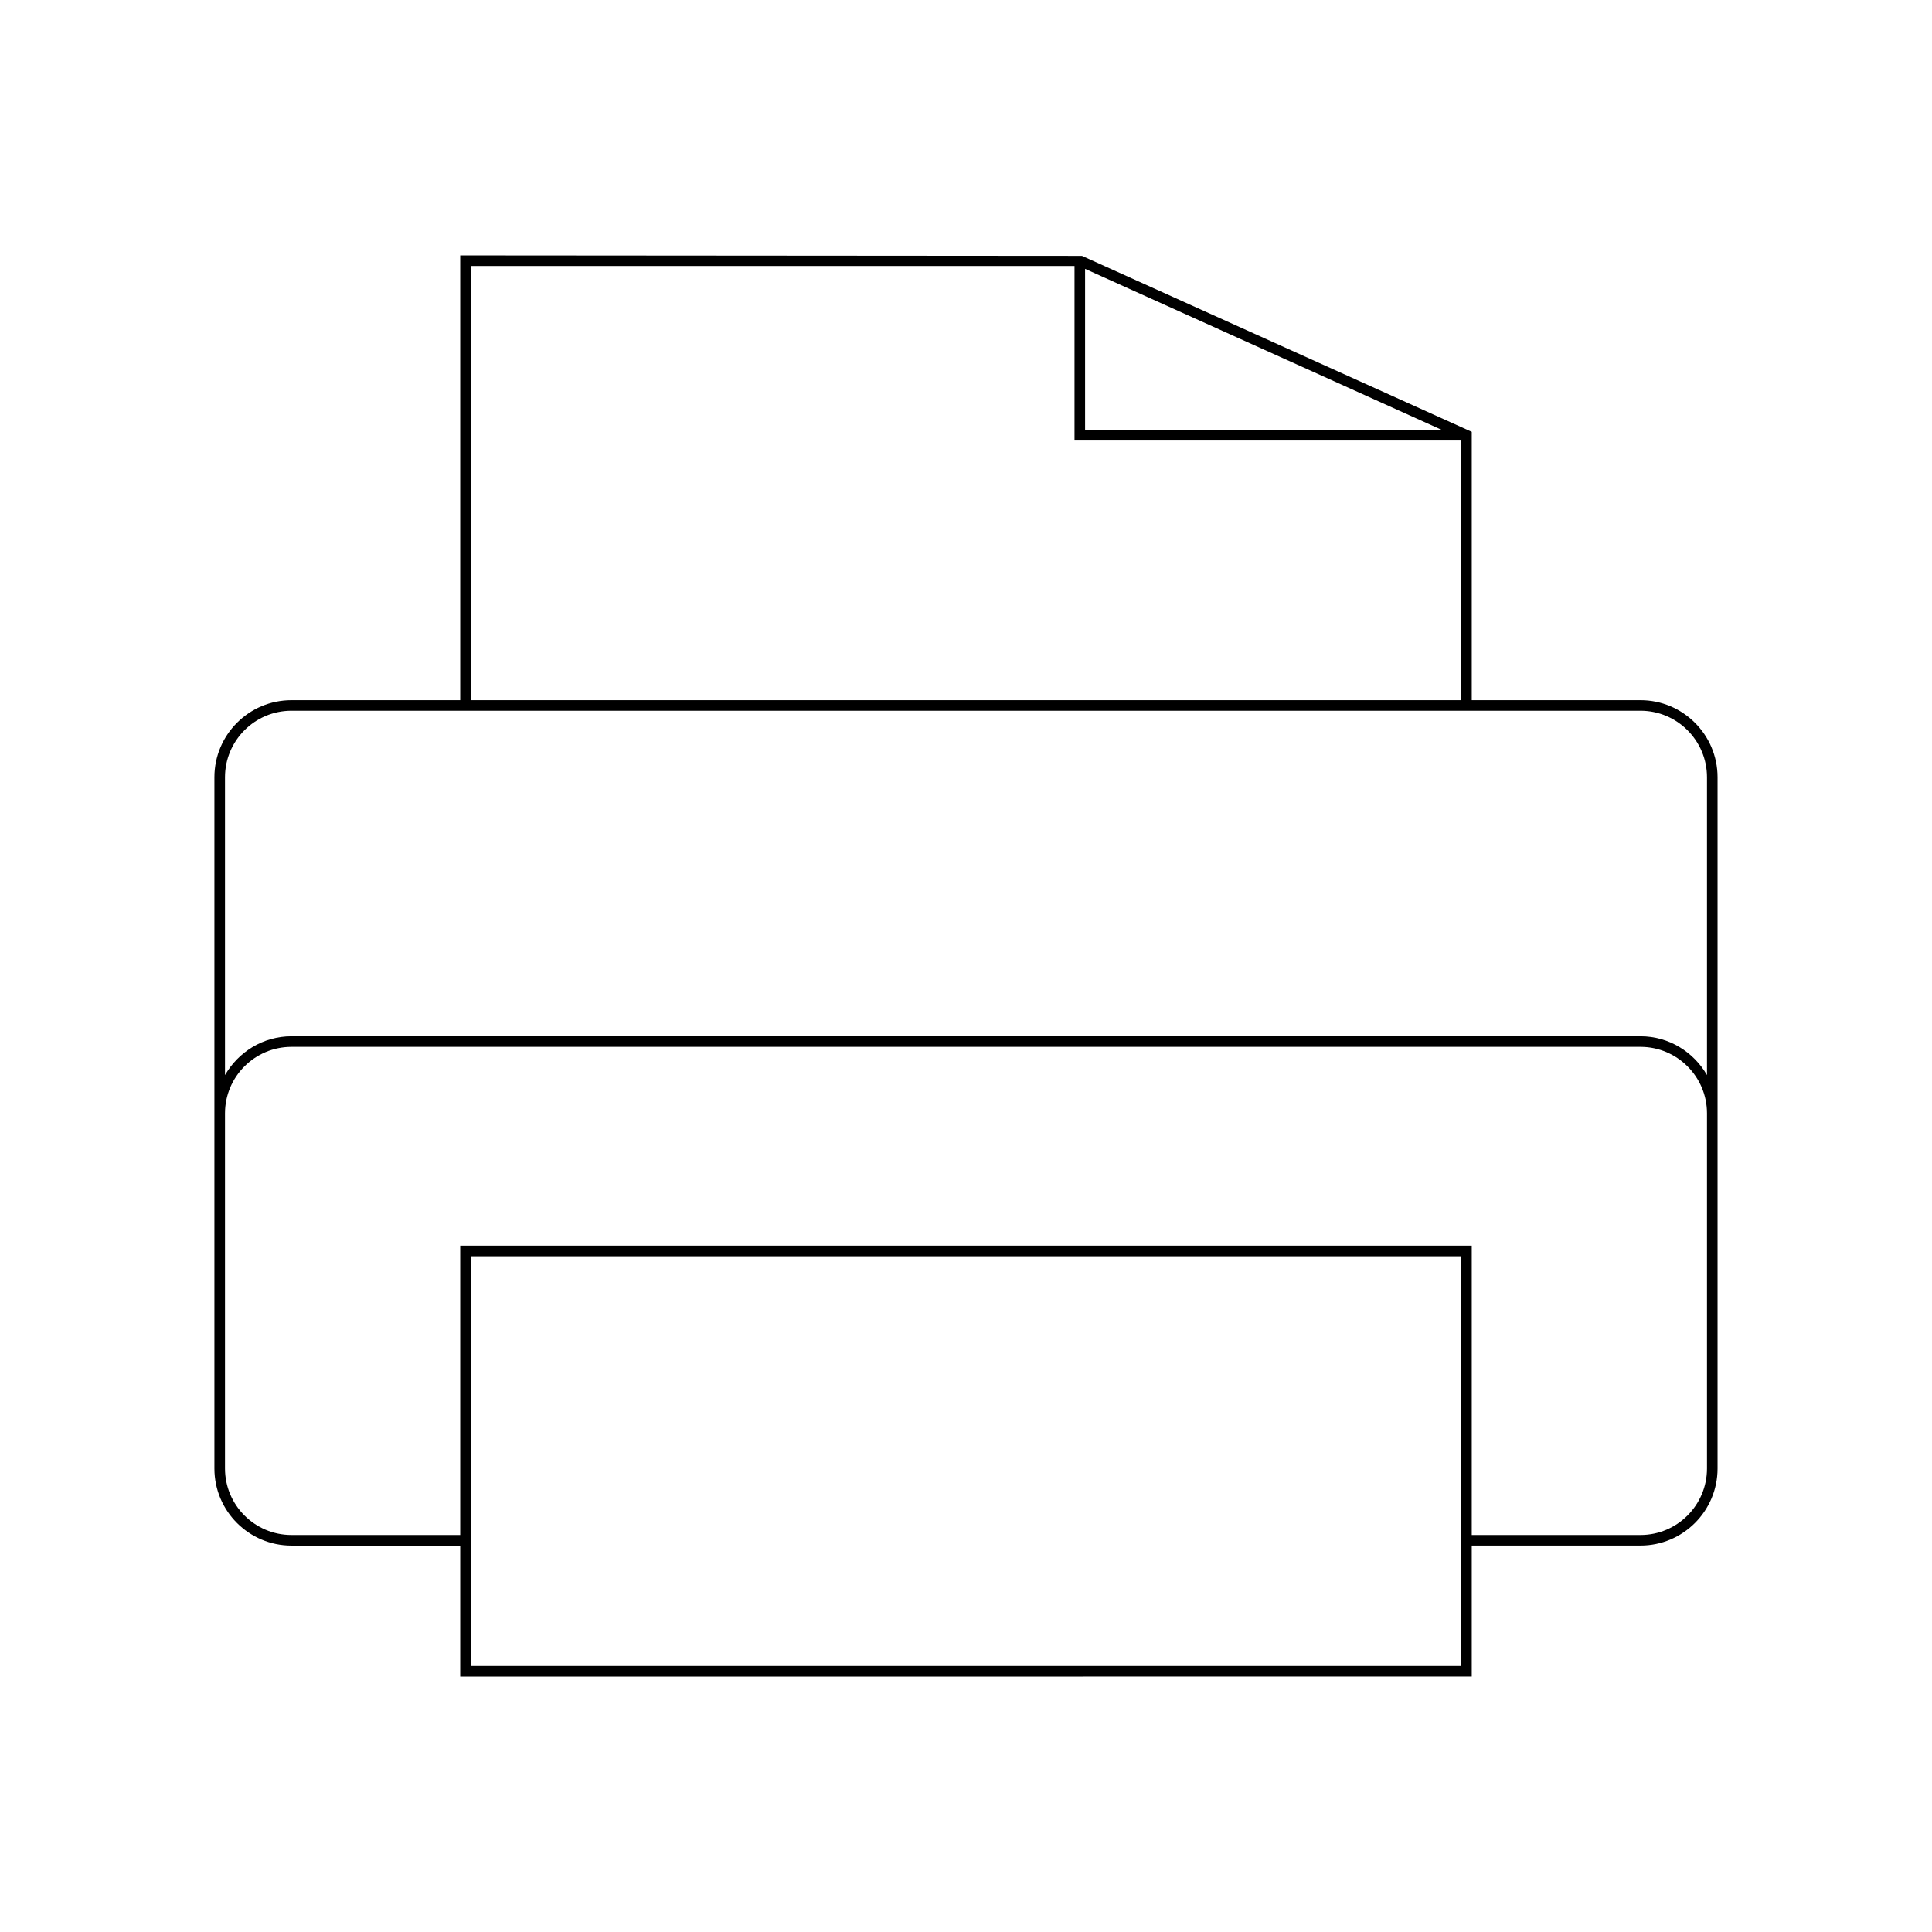 <?xml version="1.0" encoding="UTF-8"?>
<!-- Uploaded to: SVG Repo, www.svgrepo.com, Generator: SVG Repo Mixer Tools -->
<svg fill="#000000" width="800px" height="800px" version="1.1" viewBox="144 144 512 512" xmlns="http://www.w3.org/2000/svg">
 <path d="m534.03 588.31v-34.723h44.723c11.258 0 20.418-9.16 20.418-20.422v-183.18c0-11.262-9.164-20.422-20.418-20.422h-44.723v-71.121l-103.3-46.629-164.77-0.121v117.87h-44.723c-11.258 0-20.418 9.16-20.418 20.422v183.19c0 11.262 9.164 20.422 20.418 20.422h44.723v34.723zm-2.801-2.797h-262.46v-108.59h262.46zm-99.672-370.26 94.57 42.691h-94.57zm-162.79-0.766h159.99v46.258h102.47v68.816l-262.46-0.004zm-65.141 135.49c0-9.719 7.906-17.621 17.617-17.621h357.51c9.715 0 17.617 7.906 17.617 17.621v78.934c-3.531-6.113-10.066-10.285-17.617-10.285h-357.51c-7.551 0-14.086 4.172-17.617 10.285zm17.617 200.81c-9.715 0-17.617-7.906-17.617-17.621v-94.121c0-9.715 7.906-17.617 17.617-17.617h357.51c9.715 0 17.617 7.906 17.617 17.617v94.121c0 9.719-7.906 17.621-17.617 17.621h-44.723v-76.672h-268.07v76.672z"/>
</svg>